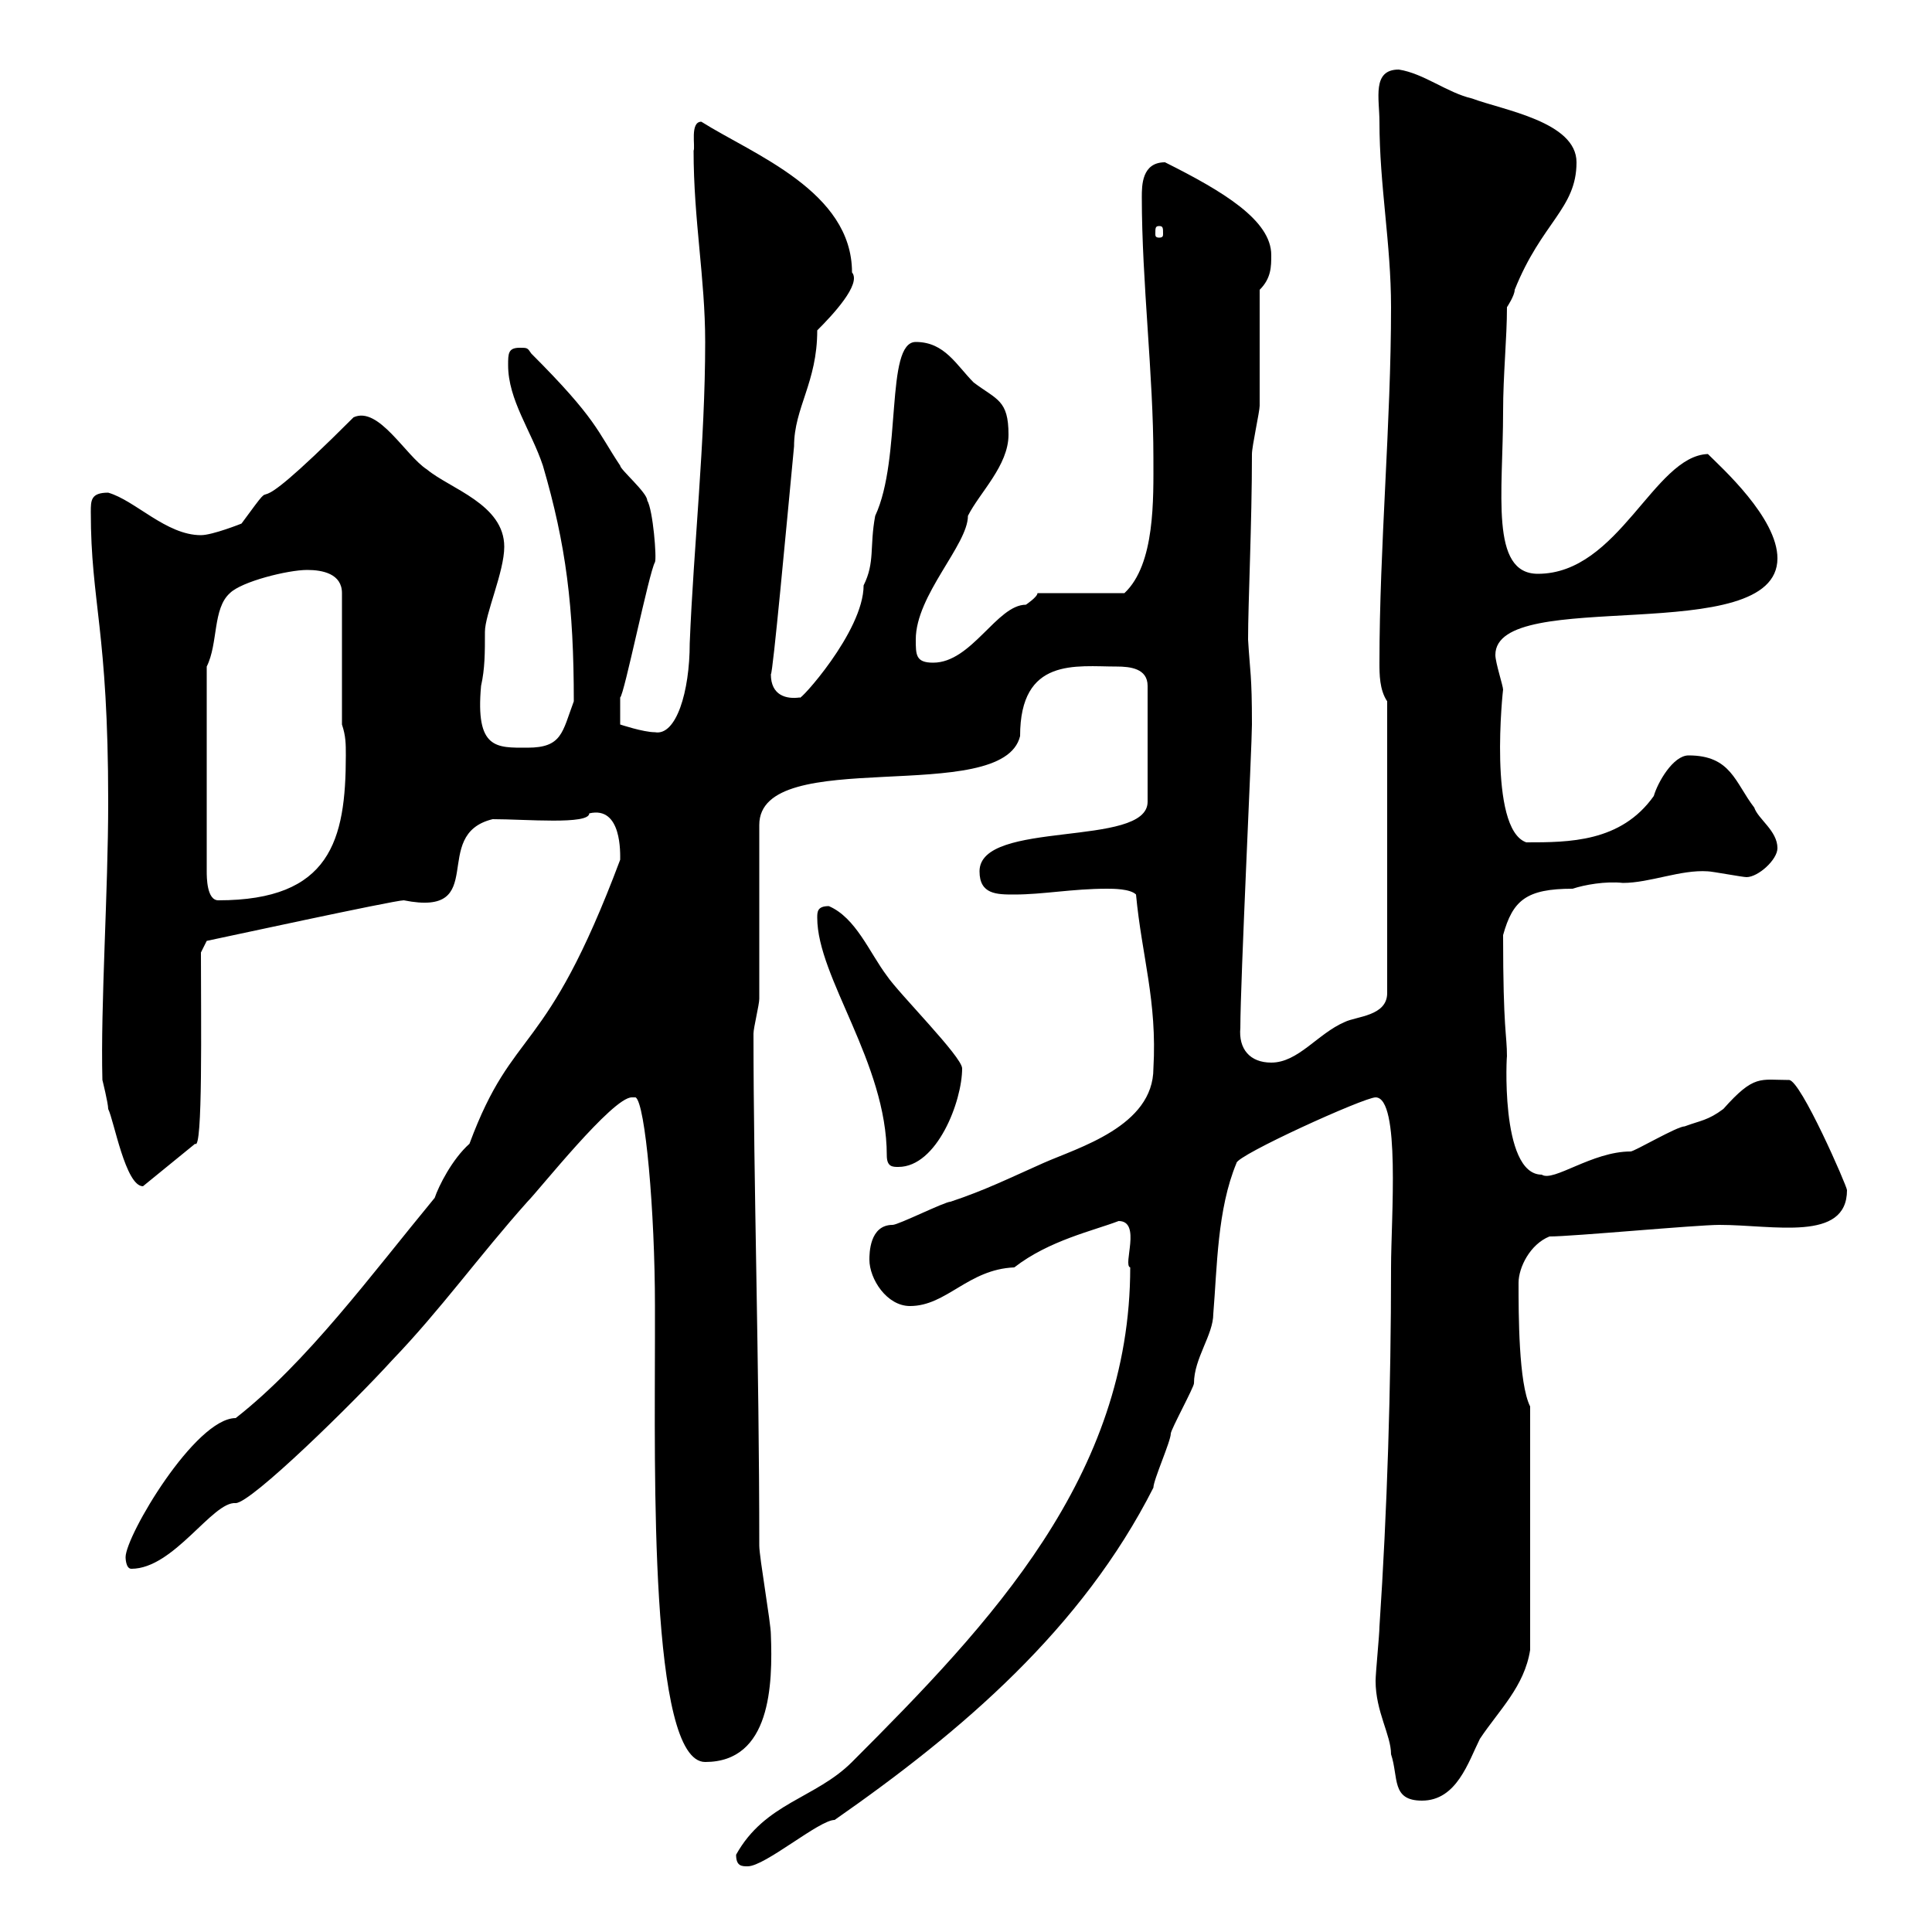 <svg xmlns="http://www.w3.org/2000/svg" xmlns:xlink="http://www.w3.org/1999/xlink" width="300" height="300"><path d="M114.30 288C114.30 289.80 115.20 289.80 116.10 289.80C118.80 289.80 127.20 282.60 129.60 282.60C149.40 268.80 168 252.90 179.10 231C179.10 229.80 181.80 223.80 181.80 222.60C181.80 222 185.40 215.40 185.40 214.80C185.40 210.90 188.40 207.30 188.40 204C189 196.80 189 187.80 192 180.60C192 179.40 211.80 170.40 213.60 170.40C217.50 170.40 216 189.30 216 196.80C216 215.40 215.40 234.60 214.20 252.60C214.20 253.80 213.60 259.80 213.60 261C213.60 265.80 216 269.40 216 272.40C217.20 276 216 279.60 220.80 279.60C226.20 279.60 228 273.60 229.80 270C232.80 265.50 236.70 261.90 237.60 256.20L237.60 218.40C235.80 214.80 235.80 204 235.80 199.20C235.80 196.80 237.60 193.20 240.60 192C244.20 192 263.40 190.20 267 190.20C275.40 190.20 286.80 192.90 286.80 184.80C286.80 184.20 279.60 167.70 277.80 167.70C273.30 167.70 272.40 166.80 267.60 172.20C265.20 174 264 174 261.60 174.90C260.40 174.90 253.80 178.80 253.20 178.80C247.20 178.80 241.20 183.60 239.40 182.40C232.80 182.40 234 162.90 234 164.10C234 160.50 233.40 160.20 233.40 145.20C234.90 139.80 237 138 244.20 138C246 137.40 249.30 136.80 252 137.10C256.20 137.10 261 135 265.20 135.30C265.80 135.30 270.60 136.20 271.20 136.20C273 136.20 276 133.50 276 131.70C276 129 273 127.20 272.40 125.40C269.40 121.50 268.80 117.30 262.20 117.30C259.80 117.30 257.40 121.50 256.80 123.60C251.70 130.80 243.60 130.80 237 130.80C231 128.70 233.40 106.80 233.40 107.10C233.40 106.50 232.20 102.90 232.20 101.70C232.20 90.90 276 100.80 276 86.70C276 80.40 267.30 72.60 265.20 70.50C256.80 70.80 251.40 89.10 238.80 89.10C231.30 89.10 233.40 76.50 233.40 63.90C233.40 58.20 234 52.50 234 47.70C234 47.70 235.20 45.90 235.20 45C239.40 34.50 244.80 32.40 244.80 25.20C244.80 18.90 233.40 17.10 228.60 15.30C224.70 14.40 221.10 11.40 217.20 10.80C213 10.80 214.20 15.30 214.20 18.90C214.20 28.80 216 37.80 216 47.70C216 65.70 214.20 84.90 214.20 102.90C214.20 104.70 214.20 107.10 215.40 108.90L215.40 154.20C215.40 157.80 210.60 157.80 208.80 158.70C204.60 160.50 201.60 165 197.40 165C194.10 165 192.30 162.90 192.60 159.60C192.60 152.40 194.40 115.80 194.40 112.50C194.40 104.70 194.10 104.40 193.80 99.30C193.80 93.60 194.40 81.30 194.40 70.50C194.40 69.30 195.60 63.90 195.60 63C195.60 60.30 195.60 47.70 195.60 45C197.40 43.20 197.40 41.40 197.40 39.60C197.40 34.20 189.90 29.70 180.90 25.20C177.30 25.20 177.30 28.80 177.30 30.60C177.30 43.80 179.10 58.20 179.10 71.10C179.10 77.40 179.40 87.60 174.60 92.10L161.10 92.10C161.10 92.70 159.30 93.90 159.30 93.90C154.80 93.90 150.90 102.90 144.90 102.90C142.20 102.90 142.20 101.70 142.20 99.30C142.20 92.40 150.30 84.60 150.30 80.10C152.10 76.50 156.60 72.30 156.60 67.50C156.60 62.10 154.80 62.10 151.20 59.40C148.50 56.70 146.70 53.10 142.20 53.10C137.40 53.10 140.10 71.10 135.90 80.10C135 84.90 135.90 87.30 134.10 90.90C134.10 98.10 123.90 109.20 124.20 108.30C122.10 108.60 119.70 108 119.70 104.70C120 104.70 122.10 81.90 123.30 69.30C123.30 63.30 126.90 59.40 126.90 51.30C129.30 48.90 133.80 44.10 132.30 42.30C132.30 29.70 117 24 108.90 18.90C107.10 18.90 108 22.80 107.70 23.40C107.70 34.20 109.50 43.20 109.50 53.10C109.50 68.70 107.70 84.90 107.10 99.90C107.10 107.40 105 114.30 101.70 113.70C99.90 113.70 96.30 112.50 96.30 112.50L96.30 108.30C96.90 108 100.80 88.80 101.70 87.30C102 86.70 101.40 79.20 100.50 77.70C100.50 76.50 96.30 72.90 96.30 72.30C92.70 66.90 92.70 65.10 82.50 54.90C81.90 54 81.90 54 80.70 54C78.90 54 78.90 54.90 78.90 56.70C78.90 62.10 82.50 66.90 84.30 72.30C87.90 84.60 89.10 94.20 89.10 108.90C87.30 113.70 87.30 116.10 81.90 116.10C77.10 116.10 73.80 116.40 74.70 106.50C75.30 103.80 75.30 101.40 75.30 98.10C75.30 95.40 78.30 88.80 78.30 84.90C78.30 78.30 69.90 75.90 66.30 72.90C63 70.80 58.80 63 54.90 64.80C35.10 84.60 45 71.10 37.50 81.30C37.50 81.30 33 83.10 31.20 83.10C25.80 83.10 21 77.70 16.80 76.50C14.10 76.50 14.10 77.70 14.10 79.50C14.10 93.60 16.80 97.80 16.80 124.50C16.80 138.60 15.60 156 15.90 167.70C15.90 167.70 16.80 171.30 16.80 172.20C17.70 174 19.50 184.20 22.20 184.20L30.30 177.60C31.50 178.80 31.20 158.70 31.20 147.90L32.10 146.10C33.60 145.80 61.20 139.80 62.70 139.80C76.20 142.50 66.60 129.60 76.50 127.20C81.60 127.20 91.50 128.10 91.50 126.30C96.60 125.10 96.30 132.60 96.30 133.50C84.60 164.70 79.80 159 72.90 177.60C70.20 180 68.10 184.20 67.50 186C57.60 198 47.70 211.50 36.60 220.20C30.30 220.20 19.50 238.50 19.50 241.80C19.50 241.80 19.50 243.60 20.40 243.60C27 243.60 33 233.10 36.60 233.40C39 233.40 54.90 217.80 60.90 211.20C68.40 203.40 74.40 195 81.90 186.60C83.70 184.80 95.10 170.40 98.10 170.40C98.10 170.40 98.70 170.40 98.70 170.40C100.20 171.30 101.70 188.10 101.70 202.80L101.70 207.60C101.70 228 100.80 273.60 109.50 273.60C119.70 273.60 120 261.60 119.70 253.80C119.70 252 117.90 241.80 117.90 240C117.90 211.50 117 183.60 117 160.50C117 159.60 117.90 156 117.90 155.10L117.90 128.10C117.90 115.50 155.70 125.40 158.40 114.30C158.40 102 167.10 103.50 173.40 103.50C175.50 103.50 178.20 103.80 178.20 106.50L178.20 124.50C178.20 131.70 152.10 127.20 152.10 135.30C152.10 138.90 154.80 138.90 157.50 138.90C162 138.90 166.50 138 171.90 138C172.80 138 175.50 138 176.40 138.90C177.30 148.50 179.70 155.40 179.10 165.90C179.10 174.90 167.40 178.20 162 180.60C156.60 183 153 184.80 147.60 186.60C146.70 186.60 139.50 190.20 138.60 190.20C135 190.20 135 194.70 135 195.60C135 198.60 137.70 202.80 141.30 202.80C147 202.80 150.30 197.10 157.50 196.80C162.90 192.60 169.80 191.10 173.70 189.60C177.30 189.60 174.30 196.50 175.50 196.80C175.50 229.20 153.90 252 132.30 273.60C126.60 279.30 118.80 279.90 114.30 288ZM126.90 142.50C126.90 151.80 137.70 165 137.70 179.40C137.70 181.20 138.60 181.20 139.50 181.20C145.50 181.20 149.40 171 149.40 165.90C149.40 164.10 139.50 154.20 137.70 151.50C135 147.90 132.90 142.50 128.70 140.70C126.90 140.70 126.90 141.60 126.90 142.50ZM32.10 103.50C33.90 99.90 33 94.50 35.70 92.10C37.50 90.30 44.70 88.50 47.70 88.50C50.10 88.50 53.10 89.10 53.10 92.10L53.10 112.50C53.70 114.30 53.70 115.50 53.70 117.30C53.70 130.50 51.30 139.80 33.90 139.80C32.10 139.80 32.10 136.20 32.10 135.30ZM180 35.10C180.60 35.10 180.60 35.40 180.60 36.30C180.60 36.60 180.60 36.90 180 36.90C179.40 36.90 179.40 36.60 179.40 36.30C179.40 35.40 179.40 35.10 180 35.10Z"/></svg>